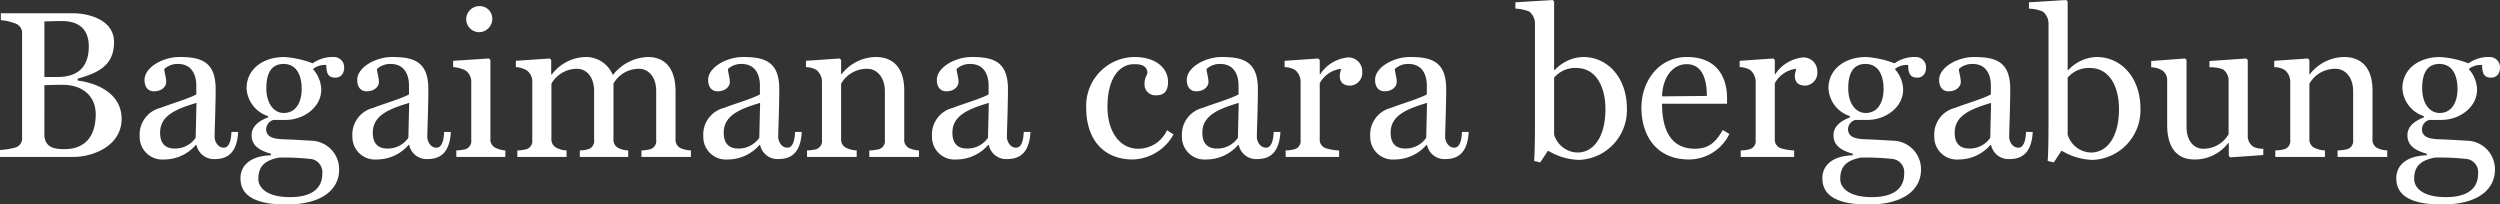 <svg xmlns="http://www.w3.org/2000/svg" width="237.66" height="19.44" viewBox="0 0 237.66 19.44"><rect x="0" y="0" width="237.66" height="19.44" fill="#333333" stroke="none"/><defs><style>.a{fill:#fff;}</style></defs><path class="a" d="M12.44-3.62c0-2.64-2.76-3.48-4.18-3.64v-.18c1.9-.54,3.46-1.22,3.46-3.48,0-2.14-2.44-2.74-3.92-2.74H.96V-13a4.836,4.836,0,0,1,1.4.32.963.963,0,0,1,.62,1v9.82a.9.9,0,0,1-.62.96A7.893,7.893,0,0,1,.88-.66V0H7.84C9.74,0,12.44-1.06,12.44-3.62ZM9.32-10.5c0,1.68-.78,2.9-2.98,2.9H5.1v-5.28c.48-.02,1.3-.04,1.64-.04C7.98-12.92,9.32-12.48,9.32-10.5Zm.66,6.44c0,1.62-.62,3.32-3,3.32-1.18,0-1.74-.3-1.88-1.2V-6.82c.36-.02,1.34-.04,1.7-.04C8.86-6.86,9.98-5.68,9.98-4.06Zm9.58-1.08-.08,3.32a2.359,2.359,0,0,1-2,1.02c-.86,0-1.38-.46-1.38-1.5C16.1-3.92,17.56-4.54,19.56-5.14Zm3.96,2.76h-.64c-.02.74-.2,1.5-.72,1.5-.66,0-.88-.74-.88-.98,0-.66.1-2.8.1-4.6,0-2.68-1.48-3.04-3.46-3.04-1.52,0-3.3.96-3.3,2.18,0,.54.24,1.08.9,1.08.72,0,1.16-.44,1.16-.88s-.18-.94-.18-1.24a1.844,1.844,0,0,1,1.3-.48c1.66,0,1.74,1.64,1.74,2v.9c-.84.44-2.28.84-3.42,1.28a2.6,2.6,0,0,0-1.96,2.7A2.144,2.144,0,0,0,16.48.24,3.993,3.993,0,0,0,19.5-1.14h.06A1.68,1.68,0,0,0,21.32.2C22.6.2,23.42-.5,23.52-2.38Zm6.04-4.08c0,1.22-.52,2.28-1.7,2.28-1,0-1.66-.98-1.66-2.34,0-1.26.36-2.32,1.64-2.32C29.1-8.84,29.56-7.72,29.56-6.46ZM33.6-8.52a.974.974,0,0,0-.94-.98,3.318,3.318,0,0,0-2.06.6,9.048,9.048,0,0,0-2.7-.6c-1.98,0-3.58,1.12-3.58,2.98a2.946,2.946,0,0,0,2.04,2.64v.12c-.66.26-1.56.72-1.56,1.7C24.8-.9,25.86-.54,26.64-.3v.14c-2.04.06-2.9,1.04-2.9,2.18,0,1.54,1.2,2.5,4.36,2.5,3.44,0,5.02-1.46,5.02-3.32a2.712,2.712,0,0,0-2.56-2.74c-.42-.02-1.66-.1-2.24-.12-.98-.04-2.14,0-2.14-1a.949.949,0,0,1,.7-.86h1.16c1.64,0,3.38-1.14,3.38-2.9a3.021,3.021,0,0,0-.76-1.9v-.06a1.8,1.8,0,0,1,1.24-.36c0,.82.2,1.2.86,1.2C33.3-7.54,33.6-7.94,33.6-8.52ZM31.52,1.58c0,1.52-1.14,2.24-3.08,2.24-2.22,0-3-.92-3-1.72,0-1.16.54-1.76,1.96-2.04A23.649,23.649,0,0,1,30.5.2,1.272,1.272,0,0,1,31.52,1.58Zm8.26-6.72L39.7-1.82a2.359,2.359,0,0,1-2,1.02c-.86,0-1.38-.46-1.38-1.5C36.32-3.92,37.78-4.54,39.78-5.14Zm3.96,2.76H43.1c-.02.74-.2,1.5-.72,1.5-.66,0-.88-.74-.88-.98,0-.66.1-2.8.1-4.6,0-2.68-1.48-3.04-3.46-3.04-1.52,0-3.3.96-3.3,2.18,0,.54.24,1.08.9,1.08.72,0,1.16-.44,1.16-.88s-.18-.94-.18-1.24a1.844,1.844,0,0,1,1.3-.48c1.66,0,1.74,1.64,1.74,2v.9c-.84.44-2.28.84-3.42,1.28a2.6,2.6,0,0,0-1.96,2.7A2.144,2.144,0,0,0,36.7.24a3.993,3.993,0,0,0,3.02-1.38h.06A1.68,1.68,0,0,0,41.54.2C42.82.2,43.64-.5,43.74-2.38Zm3.94-10.78a1.2,1.2,0,0,0-1.26-1.18,1.26,1.26,0,0,0-1.22,1.26,1.238,1.238,0,0,0,1.22,1.22A1.276,1.276,0,0,0,47.68-13.16ZM48.92,0V-.62a2.477,2.477,0,0,1-.88-.22.878.878,0,0,1-.54-.9V-9.22l-.14-.14-3.4.22v.6a3.016,3.016,0,0,1,1.18.32,1.324,1.324,0,0,1,.54,1v5.6a.814.814,0,0,1-.54.88,3.742,3.742,0,0,1-.88.12V0Zm5.82-.62a2.211,2.211,0,0,1-.9-.22.9.9,0,0,1-.54-.9V-6.96a2.785,2.785,0,0,1,2.44-1.42c.86,0,1.62.74,1.62,2.12v4.64a.814.814,0,0,1-.54.88A3.227,3.227,0,0,1,56-.62V0h4.6V-.62a2.372,2.372,0,0,1-.88-.2.881.881,0,0,1-.52-.9V-6.98a2.777,2.777,0,0,1,2.44-1.4c.86,0,1.62.74,1.62,2.12v4.64a.814.814,0,0,1-.54.88,3.566,3.566,0,0,1-.86.12V0h4.7V-.62a2.706,2.706,0,0,1-.94-.2.881.881,0,0,1-.52-.9V-6.24c0-1.9-.78-3.26-2.64-3.26a4.389,4.389,0,0,0-3.32,1.72A2.747,2.747,0,0,0,56.56-9.5a4.126,4.126,0,0,0-3.22,1.66h-.06V-9.22l-.14-.14-3.22.22v.6a2.266,2.266,0,0,1,1.02.3,1.284,1.284,0,0,1,.54.98v5.64a.814.814,0,0,1-.54.88,3.742,3.742,0,0,1-.88.12V0h4.68Zm18.4-4.52-.08,3.32a2.359,2.359,0,0,1-2,1.02c-.86,0-1.38-.46-1.38-1.5C69.68-3.92,71.14-4.54,73.14-5.14ZM77.1-2.38h-.64c-.02.74-.2,1.5-.72,1.5-.66,0-.88-.74-.88-.98,0-.66.1-2.8.1-4.6,0-2.68-1.48-3.04-3.46-3.04-1.52,0-3.3.96-3.3,2.18,0,.54.24,1.08.9,1.08.72,0,1.16-.44,1.16-.88s-.18-.94-.18-1.24a1.844,1.844,0,0,1,1.3-.48c1.66,0,1.74,1.64,1.74,2v.9c-.84.44-2.28.84-3.42,1.28a2.6,2.6,0,0,0-1.96,2.7A2.144,2.144,0,0,0,70.06.24a3.993,3.993,0,0,0,3.02-1.38h.06A1.68,1.68,0,0,0,74.9.2C76.18.2,77-.5,77.1-2.38ZM88.24,0V-.62a2.372,2.372,0,0,1-.88-.2.854.854,0,0,1-.52-.88V-6.34c0-1.9-.86-3.16-2.72-3.16a4.182,4.182,0,0,0-3.24,1.64h-.04V-9.22l-.14-.14-3.2.22v.6a2.087,2.087,0,0,1,.98.26,1.449,1.449,0,0,1,.54,1.06v5.6a.814.814,0,0,1-.54.88,3.742,3.742,0,0,1-.88.12V0h4.72V-.62a2.49,2.49,0,0,1-.94-.22.868.868,0,0,1-.54-.88V-6.96a2.8,2.8,0,0,1,2.5-1.42c.86,0,1.66.76,1.66,2.14v4.62a.814.814,0,0,1-.54.88,4.3,4.3,0,0,1-.94.12V0Zm6.64-5.14L94.8-1.82a2.359,2.359,0,0,1-2,1.02c-.86,0-1.38-.46-1.38-1.5C91.42-3.92,92.88-4.54,94.88-5.14Zm3.96,2.76H98.2c-.02.74-.2,1.5-.72,1.5-.66,0-.88-.74-.88-.98,0-.66.1-2.8.1-4.6,0-2.68-1.48-3.04-3.46-3.04-1.52,0-3.3.96-3.3,2.18,0,.54.24,1.08.9,1.08.72,0,1.16-.44,1.16-.88s-.18-.94-.18-1.24a1.844,1.844,0,0,1,1.3-.48c1.66,0,1.74,1.64,1.74,2v.9c-.84.44-2.28.84-3.42,1.28a2.6,2.6,0,0,0-1.96,2.7A2.144,2.144,0,0,0,91.8.24a3.993,3.993,0,0,0,3.02-1.38h.06A1.68,1.68,0,0,0,96.64.2C97.92.2,98.74-.5,98.84-2.38Zm13.6.24-.62-.4a3,3,0,0,1-2.74,1.76c-1.8,0-2.92-1.7-2.92-3.96,0-3.02,1.32-4.08,2.52-4.08.74,0,1.18.16,1.28.74,0,.38-.28.38-.28,1.22a1.037,1.037,0,0,0,1.12,1c.76,0,1.12-.42,1.12-1.28,0-1.24-1.08-2.36-3.2-2.36a4.636,4.636,0,0,0-4.58,4.84c0,2.82,1.48,4.9,4.46,4.9A4.588,4.588,0,0,0,112.44-2.14Zm6.2-3-.08,3.32a2.359,2.359,0,0,1-2,1.02c-.86,0-1.38-.46-1.38-1.5C115.18-3.92,116.64-4.54,118.64-5.14Zm3.96,2.76h-.64c-.02.74-.2,1.5-.72,1.5-.66,0-.88-.74-.88-.98,0-.66.1-2.8.1-4.6,0-2.68-1.48-3.04-3.46-3.04-1.52,0-3.3.96-3.3,2.18,0,.54.24,1.08.9,1.08.72,0,1.16-.44,1.16-.88s-.18-.94-.18-1.24a1.844,1.844,0,0,1,1.3-.48c1.66,0,1.74,1.64,1.74,2v.9c-.84.44-2.28.84-3.42,1.28a2.6,2.6,0,0,0-1.96,2.7,2.144,2.144,0,0,0,2.32,2.2,3.993,3.993,0,0,0,3.02-1.38h.06A1.68,1.68,0,0,0,120.4.2C121.68.2,122.5-.5,122.6-2.38Zm7.78-5.76a1.311,1.311,0,0,0-1.34-1.32,3.558,3.558,0,0,0-2.66,1.6h-.04V-9.22l-.14-.14-3.2.22v.6a2.087,2.087,0,0,1,.98.26,1.449,1.449,0,0,1,.54,1.06v5.6a.814.814,0,0,1-.54.88,3.742,3.742,0,0,1-.88.12V0h5.08V-.62a4.659,4.659,0,0,1-1.3-.22.852.852,0,0,1-.54-.88V-7a2.64,2.64,0,0,1,2.04-1.38,3.884,3.884,0,0,0-.14.64c0,.68.38.96,1.02.96A1.224,1.224,0,0,0,130.38-8.14Zm6.16,3-.08,3.32a2.359,2.359,0,0,1-2,1.02c-.86,0-1.38-.46-1.38-1.5C133.08-3.92,134.54-4.54,136.54-5.14Zm3.96,2.76h-.64c-.02.74-.2,1.5-.72,1.5-.66,0-.88-.74-.88-.98,0-.66.1-2.8.1-4.6,0-2.68-1.48-3.04-3.46-3.04-1.52,0-3.3.96-3.3,2.18,0,.54.24,1.08.9,1.08.72,0,1.16-.44,1.16-.88s-.18-.94-.18-1.24a1.844,1.844,0,0,1,1.3-.48c1.66,0,1.74,1.64,1.74,2v.9c-.84.44-2.28.84-3.42,1.28a2.6,2.6,0,0,0-1.96,2.7,2.144,2.144,0,0,0,2.32,2.2,3.993,3.993,0,0,0,3.02-1.38h.06A1.68,1.68,0,0,0,138.3.2C139.58.2,140.4-.5,140.5-2.38Zm13-2.18c0,2.68-1.14,4.14-2.66,4.14a2.385,2.385,0,0,1-2.22-1.7V-7.54a2.623,2.623,0,0,1,2.08-.92C152.72-8.46,153.5-6.5,153.5-4.56Zm2.04-.02c0-3-1.86-4.92-4.16-4.92a3.822,3.822,0,0,0-2.7,1.24l-.06-.02v-6.5l-.14-.14-3.54.22v.6a3.771,3.771,0,0,1,1.32.28,1.454,1.454,0,0,1,.54,1.14v9.36c0,1.44-.02,2.9-.08,3.7l.58.14.74-1.12A5.965,5.965,0,0,0,151,.28,4.73,4.73,0,0,0,155.54-4.58Zm9.74,2.4-.62-.38c-.68,1.14-1.3,1.78-2.66,1.78-2.22,0-3.12-1.7-3.12-4.28h6.18v-.52c0-2.08-1.02-3.92-3.82-3.92-2.7,0-4.32,2.34-4.32,4.8,0,2.7,1.44,4.94,4.52,4.94A4.284,4.284,0,0,0,165.28-2.18ZM163.14-5.8l-4.26.04c.06-1.88,1.06-3.06,2.34-3.06C162.78-8.82,163.14-7.24,163.14-5.8Zm10.5-2.34a1.311,1.311,0,0,0-1.34-1.32,3.558,3.558,0,0,0-2.66,1.6h-.04V-9.22l-.14-.14-3.2.22v.6a2.087,2.087,0,0,1,.98.26,1.449,1.449,0,0,1,.54,1.06v5.6a.814.814,0,0,1-.54.88,3.742,3.742,0,0,1-.88.12V0h5.08V-.62a4.659,4.659,0,0,1-1.3-.22.852.852,0,0,1-.54-.88V-7a2.64,2.64,0,0,1,2.04-1.38,3.884,3.884,0,0,0-.14.64c0,.68.38.96,1.02.96A1.224,1.224,0,0,0,173.64-8.14Zm6.3,1.68c0,1.22-.52,2.28-1.7,2.28-1,0-1.66-.98-1.66-2.34,0-1.26.36-2.32,1.64-2.32C179.48-8.84,179.94-7.72,179.94-6.46Zm4.04-2.06a.974.974,0,0,0-.94-.98,3.318,3.318,0,0,0-2.06.6,9.048,9.048,0,0,0-2.7-.6c-1.98,0-3.58,1.12-3.58,2.98a2.946,2.946,0,0,0,2.04,2.64v.12c-.66.26-1.56.72-1.56,1.7,0,1.16,1.06,1.52,1.84,1.76v.14c-2.04.06-2.9,1.04-2.9,2.18,0,1.54,1.2,2.5,4.36,2.5,3.44,0,5.02-1.46,5.02-3.32a2.712,2.712,0,0,0-2.56-2.74c-.42-.02-1.66-.1-2.24-.12-.98-.04-2.14,0-2.14-1a.949.949,0,0,1,.7-.86h1.16c1.64,0,3.38-1.14,3.38-2.9a3.021,3.021,0,0,0-.76-1.9v-.06a1.8,1.8,0,0,1,1.24-.36c0,.82.2,1.2.86,1.2C183.68-7.54,183.98-7.94,183.98-8.52ZM181.9,1.58c0,1.52-1.14,2.24-3.08,2.24-2.22,0-3-.92-3-1.72,0-1.16.54-1.76,1.96-2.04a23.65,23.65,0,0,1,3.1.14A1.272,1.272,0,0,1,181.9,1.58Zm8.26-6.72-.08,3.32a2.359,2.359,0,0,1-2,1.02c-.86,0-1.38-.46-1.38-1.5C186.7-3.92,188.16-4.54,190.16-5.14Zm3.96,2.76h-.64c-.02.74-.2,1.5-.72,1.5-.66,0-.88-.74-.88-.98,0-.66.1-2.8.1-4.6,0-2.68-1.48-3.04-3.46-3.04-1.52,0-3.3.96-3.3,2.18,0,.54.24,1.08.9,1.08.72,0,1.16-.44,1.16-.88s-.18-.94-.18-1.24a1.844,1.844,0,0,1,1.3-.48c1.66,0,1.74,1.64,1.74,2v.9c-.84.44-2.28.84-3.42,1.28a2.6,2.6,0,0,0-1.96,2.7,2.144,2.144,0,0,0,2.32,2.2,3.993,3.993,0,0,0,3.02-1.38h.06A1.68,1.68,0,0,0,191.92.2C193.2.2,194.02-.5,194.12-2.38Zm8.2-2.18c0,2.68-1.14,4.14-2.66,4.14a2.385,2.385,0,0,1-2.22-1.7V-7.54a2.623,2.623,0,0,1,2.08-.92C201.54-8.46,202.32-6.5,202.32-4.56Zm2.04-.02c0-3-1.86-4.92-4.16-4.92a3.822,3.822,0,0,0-2.7,1.24l-.06-.02v-6.5l-.14-.14-3.54.22v.6a3.771,3.771,0,0,1,1.32.28,1.454,1.454,0,0,1,.54,1.14v9.36c0,1.44-.02,2.9-.08,3.7l.58.14.74-1.12a5.965,5.965,0,0,0,2.96.88A4.73,4.73,0,0,0,204.36-4.58Zm11.68,4.4v-.6a2.006,2.006,0,0,1-.96-.2,1.227,1.227,0,0,1-.52-.96V-9.22l-.14-.14-3.5.24v.6a3.155,3.155,0,0,1,1.3.2,1.306,1.306,0,0,1,.52,1v5.16a2.758,2.758,0,0,1-2.42,1.38c-.86,0-1.58-.72-1.58-2.1V-9.22l-.14-.14-3.22.24v.6a2.172,2.172,0,0,1,1,.26,1.1,1.1,0,0,1,.52,1v4.24c0,1.88.74,3.26,2.6,3.26a3.991,3.991,0,0,0,3.2-1.56h.06V-.1l.14.14ZM227.82,0V-.62a2.372,2.372,0,0,1-.88-.2.854.854,0,0,1-.52-.88V-6.34c0-1.9-.86-3.16-2.72-3.16a4.182,4.182,0,0,0-3.24,1.64h-.04V-9.22l-.14-.14-3.2.22v.6a2.087,2.087,0,0,1,.98.26,1.449,1.449,0,0,1,.54,1.06v5.6a.814.814,0,0,1-.54.88,3.742,3.742,0,0,1-.88.12V0h4.72V-.62a2.49,2.49,0,0,1-.94-.22.868.868,0,0,1-.54-.88V-6.96a2.8,2.8,0,0,1,2.5-1.42c.86,0,1.66.76,1.66,2.14v4.62a.814.814,0,0,1-.54.88,4.3,4.3,0,0,1-.94.12V0Zm6.68-6.46c0,1.22-.52,2.28-1.7,2.28-1,0-1.66-.98-1.66-2.34,0-1.26.36-2.32,1.64-2.32C234.04-8.84,234.5-7.72,234.5-6.46Zm4.04-2.06a.974.974,0,0,0-.94-.98,3.318,3.318,0,0,0-2.06.6,9.048,9.048,0,0,0-2.7-.6c-1.98,0-3.58,1.12-3.58,2.98a2.946,2.946,0,0,0,2.04,2.64v.12c-.66.26-1.56.72-1.56,1.7,0,1.16,1.06,1.52,1.84,1.76v.14c-2.04.06-2.9,1.04-2.9,2.18,0,1.54,1.2,2.5,4.36,2.5,3.44,0,5.02-1.46,5.02-3.32a2.712,2.712,0,0,0-2.56-2.74c-.42-.02-1.66-.1-2.24-.12-.98-.04-2.14,0-2.14-1a.949.949,0,0,1,.7-.86h1.16c1.64,0,3.38-1.14,3.38-2.9a3.021,3.021,0,0,0-.76-1.9v-.06a1.8,1.8,0,0,1,1.24-.36c0,.82.2,1.2.86,1.2C238.24-7.54,238.54-7.94,238.54-8.52Zm-2.08,10.1c0,1.52-1.14,2.24-3.08,2.24-2.22,0-3-.92-3-1.72,0-1.16.54-1.76,1.96-2.04a23.65,23.65,0,0,1,3.1.14A1.272,1.272,0,0,1,236.46,1.58Z" transform="translate(-0.88 14.92)"/></svg>